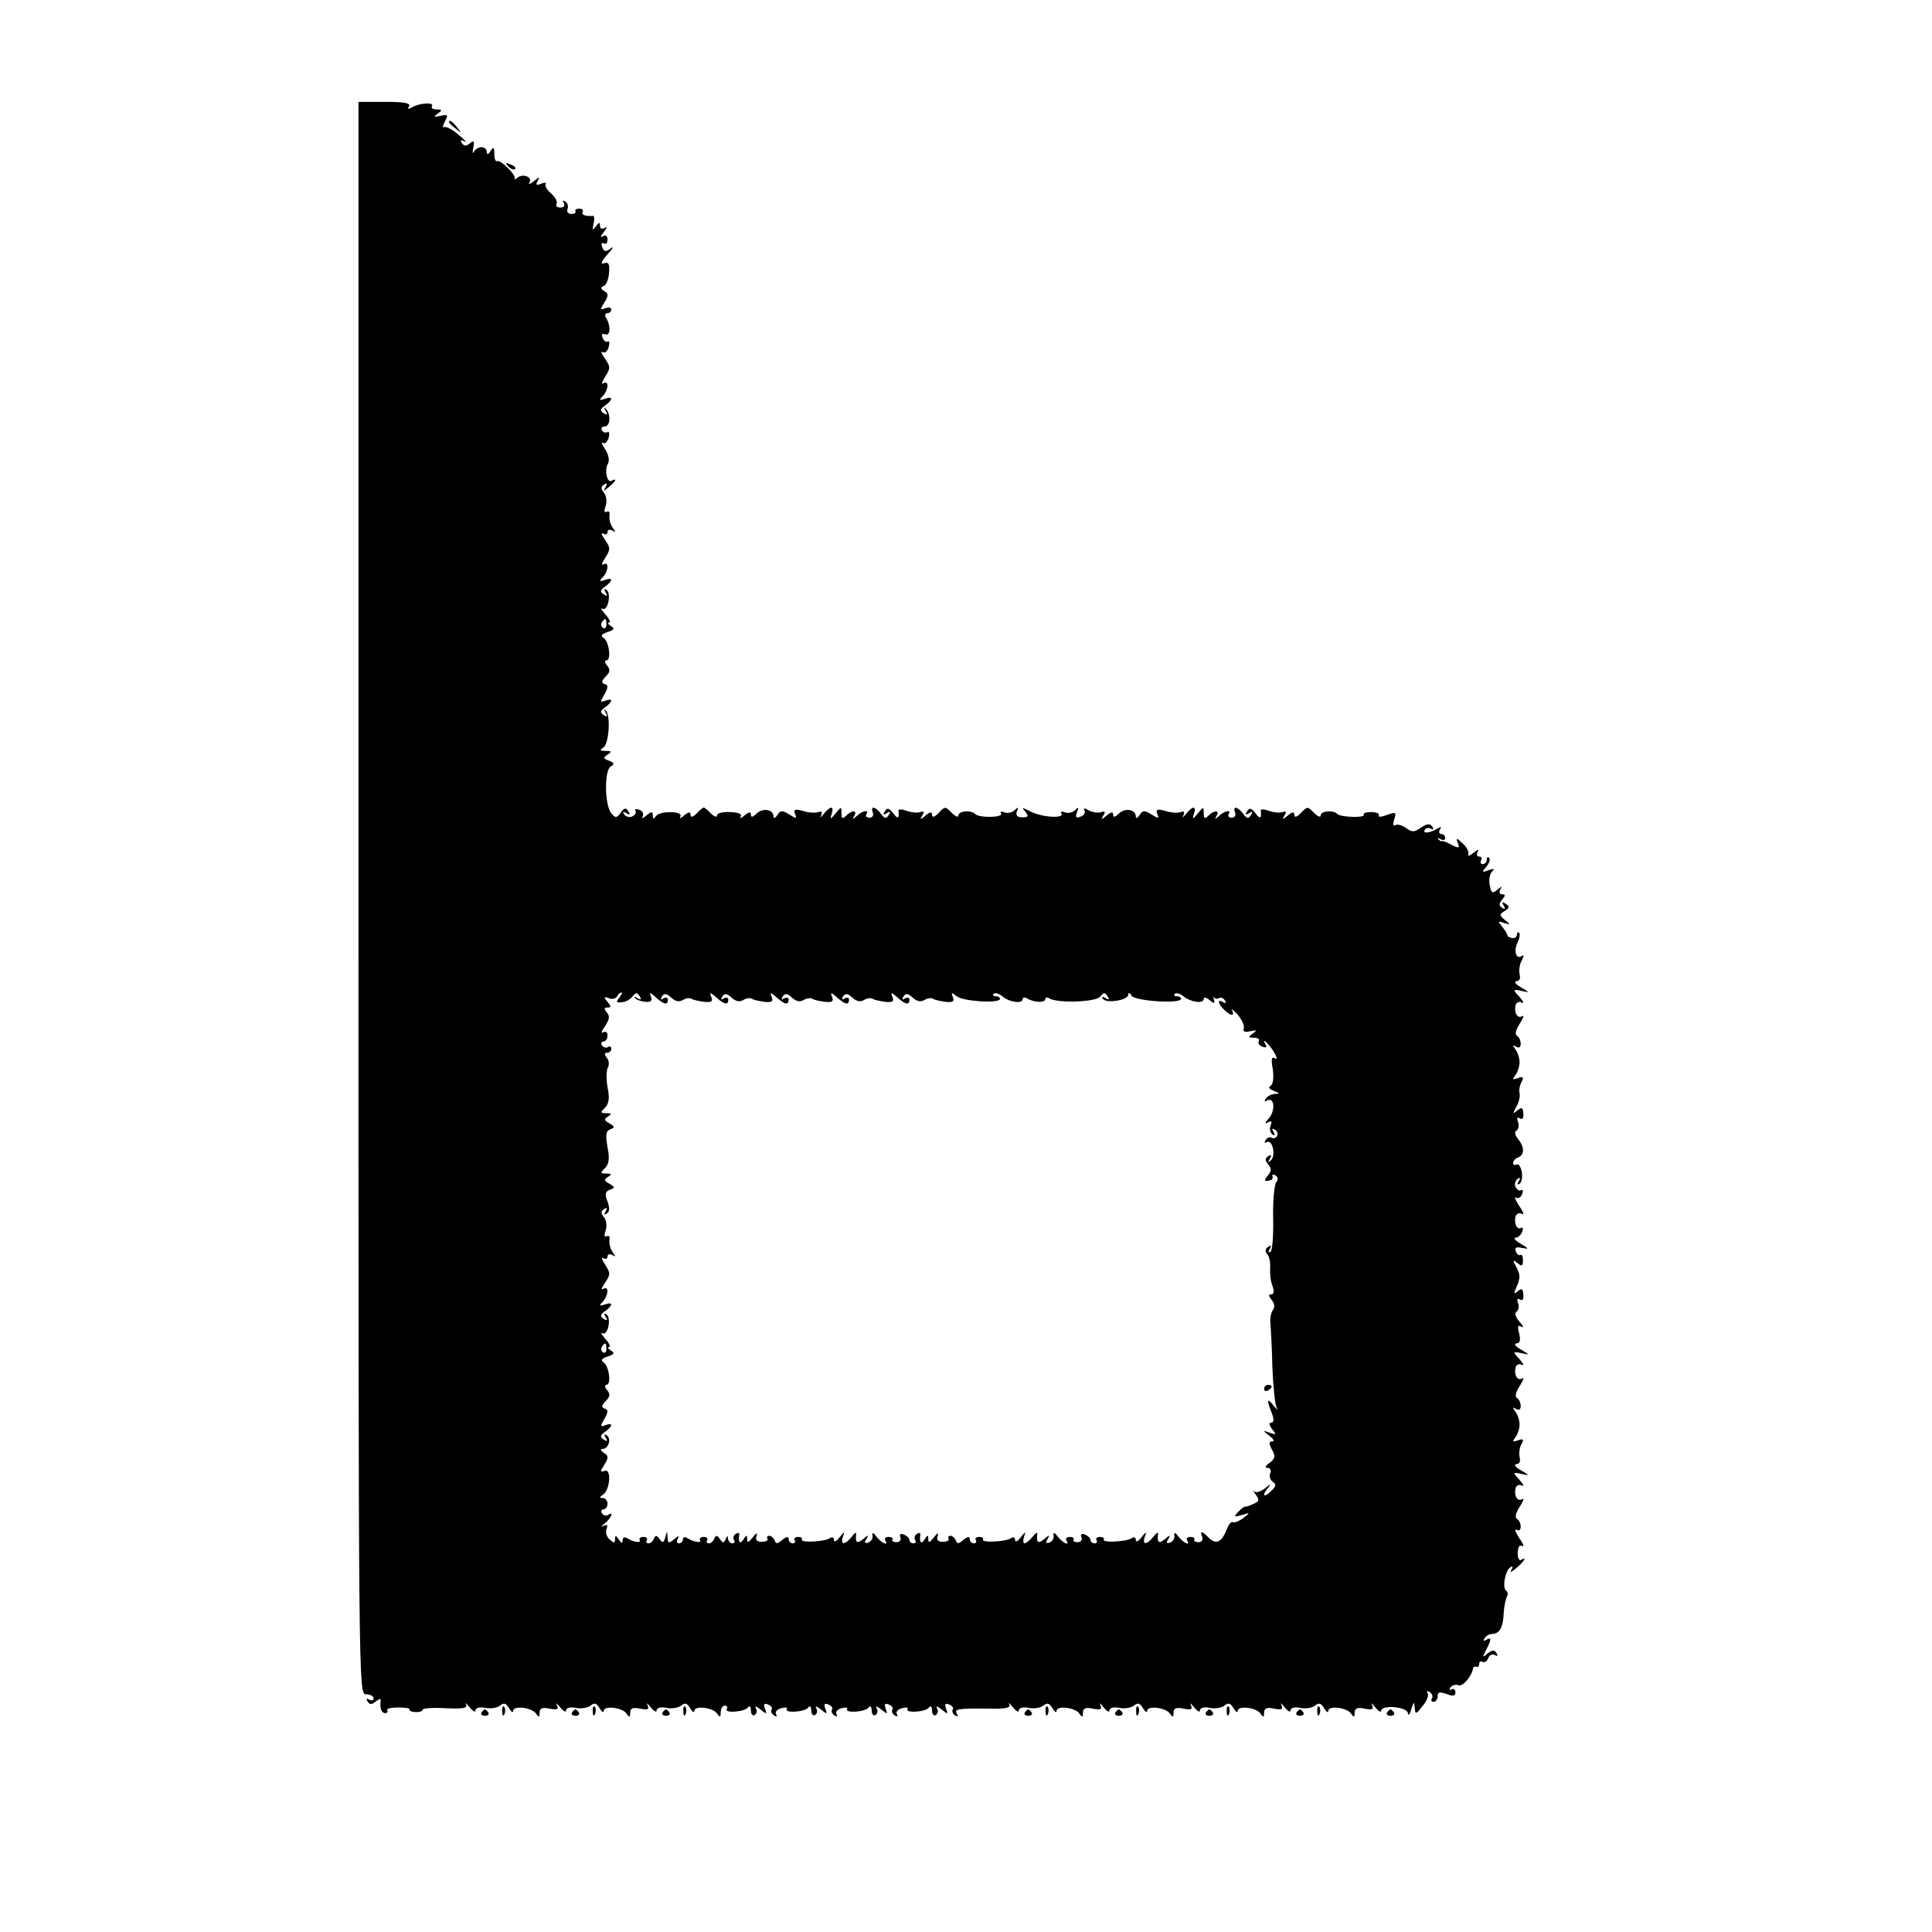 <?xml version="1.0" standalone="no"?>
<!DOCTYPE svg PUBLIC "-//W3C//DTD SVG 20010904//EN"
 "http://www.w3.org/TR/2001/REC-SVG-20010904/DTD/svg10.dtd">
<svg version="1.0" xmlns="http://www.w3.org/2000/svg"
 width="512pt" height="512pt" viewBox="0 0 512 512"
 preserveAspectRatio="xMidYMid meet">
<g transform="translate(0,512) scale(0.1,-0.1)"
fill="#000000" stroke="none">
<path d="M950 2740 c0 -2103 0 -2110 20 -2110 11 0 20 -5 20 -11 0 -5 -5 -7
-12 -3 -7 4 -8 3 -4 -5 6 -9 11 -9 22 0 9 7 14 8 13 3 -3 -19 1 -34 12 -34 5
0 8 4 5 8 -2 4 11 7 29 7 18 0 32 -2 30 -5 -2 -3 5 -7 16 -7 10 -1 19 2 19 6
0 4 27 6 61 4 45 -2 59 0 54 10 -4 6 1 3 9 -7 9 -11 16 -15 16 -9 0 7 11 10
26 7 14 -3 32 0 39 6 10 8 16 7 24 -7 6 -10 11 -13 11 -7 0 15 51 9 61 -8 7
-10 9 -9 9 3 0 12 7 15 26 11 21 -4 25 -2 20 9 -4 8 0 5 8 -5 9 -11 16 -15 16
-9 0 7 11 10 26 7 14 -3 32 0 39 6 10 8 16 7 24 -7 6 -10 11 -13 11 -7 0 15
51 9 61 -8 7 -10 9 -9 9 3 0 12 7 15 26 11 21 -4 25 -2 20 9 -4 8 0 5 8 -5 9
-11 16 -15 16 -9 0 7 11 10 26 7 14 -3 32 0 39 6 10 8 16 7 24 -7 6 -10 11
-13 11 -7 0 15 51 9 61 -8 7 -10 9 -9 9 5 0 9 5 17 11 17 5 0 8 -4 5 -9 -8
-12 47 -8 56 4 4 6 8 2 8 -8 0 -10 5 -15 10 -12 6 4 7 12 3 18 -4 7 2 5 12 -3
17 -14 18 -13 12 2 -4 12 -2 15 8 11 8 -3 13 -9 10 -13 -3 -5 0 -12 6 -16 7
-4 9 -3 6 3 -4 6 2 13 13 16 11 3 18 2 15 -2 -7 -12 49 -8 57 4 4 6 8 2 8 -8
0 -10 5 -15 10 -12 6 4 7 12 3 18 -4 7 2 5 12 -3 17 -14 18 -13 12 2 -4 12 -2
15 8 11 8 -3 13 -9 10 -13 -3 -5 0 -12 6 -16 7 -4 9 -3 6 3 -4 6 2 13 13 16
11 3 18 2 15 -2 -7 -12 49 -8 57 4 4 6 8 2 8 -8 0 -10 5 -15 10 -12 6 4 7 12
3 18 -4 7 2 5 12 -3 17 -14 18 -13 12 2 -4 12 -2 15 8 11 8 -3 13 -9 10 -13
-3 -5 0 -12 6 -16 7 -4 9 -3 6 3 -4 6 2 13 13 16 11 3 18 2 15 -2 -7 -12 49
-8 57 4 4 6 8 2 8 -8 0 -10 5 -15 10 -12 6 4 7 12 3 18 -4 7 2 5 12 -3 17 -14
18 -13 12 2 -4 12 -2 15 8 11 8 -3 13 -9 10 -13 -3 -5 0 -12 6 -16 8 -4 9 -3
5 4 -8 13 1 15 87 14 42 -1 56 2 52 11 -4 7 1 3 9 -7 9 -11 16 -15 16 -9 0 7
11 10 26 7 14 -3 32 0 39 6 10 8 16 7 24 -7 6 -10 11 -13 11 -7 0 15 51 9 61
-8 7 -10 9 -9 9 3 0 12 7 15 26 11 21 -4 25 -2 20 9 -4 8 0 5 8 -5 9 -11 16
-15 16 -9 0 7 11 10 26 7 14 -3 32 0 39 6 10 8 16 7 24 -7 6 -10 11 -13 11 -7
0 15 51 9 61 -8 7 -10 9 -9 9 3 0 12 7 15 26 11 21 -4 25 -2 20 9 -4 8 0 5 8
-5 9 -11 16 -15 16 -9 0 7 11 10 26 7 14 -3 32 0 39 6 10 8 16 7 24 -7 6 -10
11 -13 11 -7 0 15 51 9 61 -8 7 -10 9 -9 9 3 0 12 7 15 26 11 21 -4 25 -2 20
9 -4 8 0 5 8 -5 9 -11 16 -15 16 -9 0 7 11 10 26 7 14 -3 32 0 39 6 10 8 16 7
24 -7 6 -10 11 -13 11 -7 0 15 51 9 61 -8 7 -10 9 -9 9 3 0 12 7 15 26 11 21
-4 25 -2 20 9 -4 8 0 5 8 -5 9 -11 16 -15 16 -10 0 17 70 11 71 -6 1 -8 5 -4
9 10 7 21 8 22 9 5 2 -19 3 -19 21 4 11 12 17 28 13 34 -3 6 -1 7 6 3 6 -4 9
-12 6 -17 -4 -5 -1 -9 4 -9 6 0 11 7 11 15 0 11 5 12 23 6 18 -7 24 -6 24 4 0
8 -5 11 -10 8 -6 -3 -7 -1 -3 5 4 6 13 9 21 6 11 -5 36 24 39 46 1 3 4 4 9 3
4 -2 7 2 7 8 0 5 4 8 9 5 5 -3 12 1 15 10 3 8 11 12 17 8 8 -4 9 -3 5 5 -6 9
-11 9 -24 -1 -13 -12 -14 -10 -4 9 15 28 15 36 0 27 -7 -4 -8 -3 -4 4 4 7 13
12 21 12 19 0 29 19 30 56 1 17 5 35 8 42 4 6 3 13 -1 16 -12 7 -3 54 11 63 6
4 7 1 2 -8 -5 -8 1 -5 13 5 22 19 30 32 13 22 -5 -3 -9 5 -9 19 1 16 5 22 12
18 6 -4 3 6 -8 21 -10 16 -13 25 -7 22 6 -4 11 -1 11 8 0 8 -4 18 -10 21 -6 4
-3 16 8 33 9 14 12 23 6 19 -13 -8 -23 11 -17 31 3 6 10 9 16 5 7 -3 4 3 -6
15 -19 20 -18 21 5 16 23 -5 23 -5 -2 10 -14 8 -19 15 -11 16 8 0 11 7 8 19
-2 10 0 25 5 34 7 13 5 15 -9 10 -15 -5 -16 -4 -7 8 6 8 11 23 11 34 0 11 -5
26 -11 34 -8 11 -8 13 2 7 7 -4 12 -2 12 8 0 8 -4 18 -10 21 -6 4 -3 16 8 33
9 14 12 23 6 19 -13 -8 -23 11 -17 31 3 6 10 9 16 5 7 -3 4 3 -6 15 -19 20
-18 21 5 16 23 -5 23 -5 -2 10 -14 8 -19 15 -11 16 9 0 11 8 7 26 -5 19 -4 24
6 18 7 -4 5 2 -5 13 -11 13 -14 23 -8 27 6 4 7 14 4 23 -4 10 -2 14 5 9 7 -4
10 1 9 13 -1 16 -4 18 -15 9 -11 -9 -11 -7 -2 14 9 20 9 31 -1 49 -11 21 -10
22 2 12 12 -10 15 -8 15 7 0 10 -3 17 -7 14 -4 -2 -9 2 -12 10 -4 10 1 12 16
9 20 -4 20 -3 -3 11 -14 8 -20 15 -14 16 7 0 15 7 18 16 3 8 2 13 -3 10 -11
-7 -20 14 -14 32 3 6 10 9 16 5 7 -4 4 6 -7 21 -10 16 -14 26 -8 22 5 -3 13 1
16 10 3 8 2 13 -3 10 -5 -3 -11 1 -15 9 -3 8 0 17 6 21 7 5 8 2 3 -6 -5 -8 -4
-11 2 -7 6 4 8 18 6 32 -3 13 -9 22 -14 19 -5 -3 -9 -1 -9 4 0 6 6 12 14 15
17 7 16 28 -2 50 -8 10 -9 17 -3 21 6 4 7 14 4 23 -4 10 -2 14 5 9 7 -4 10 1
9 13 -1 16 -4 18 -16 8 -12 -10 -13 -9 -2 11 7 13 10 28 8 35 -2 7 0 20 5 29
7 14 5 16 -9 11 -15 -5 -16 -4 -7 8 6 8 11 23 11 34 0 11 -5 26 -11 34 -8 11
-8 13 2 7 7 -4 12 -2 12 8 0 8 -4 18 -10 21 -6 4 -3 16 8 33 9 14 12 23 6 19
-13 -8 -23 11 -17 31 3 6 10 9 16 5 7 -3 4 3 -6 15 -19 20 -18 21 5 16 23 -5
23 -5 -2 10 -14 8 -19 15 -11 16 8 0 11 7 8 19 -2 10 0 26 6 36 6 12 6 16 -1
11 -15 -9 -21 15 -10 37 5 10 7 21 4 25 -3 3 -6 0 -6 -5 0 -6 -6 -10 -12 -9
-7 1 -13 4 -13 7 0 3 -6 13 -14 23 -12 15 -12 16 5 10 17 -5 18 -5 2 8 -15 13
-15 15 0 24 13 9 13 12 2 19 -9 6 -11 4 -5 -5 5 -9 4 -11 -4 -6 -9 6 -9 11 0
22 9 11 9 14 0 14 -7 0 -9 5 -5 13 6 9 4 9 -8 -1 -13 -11 -16 -9 -20 12 -3 14
0 30 6 36 8 8 6 9 -9 4 -18 -7 -19 -6 -6 9 8 10 11 20 7 24 -3 3 -6 1 -6 -5 0
-7 -5 -12 -11 -12 -5 0 -7 5 -4 10 3 6 1 10 -5 10 -6 0 -8 5 -4 13 5 7 0 6
-11 -3 -10 -8 -16 -10 -14 -5 3 6 -3 19 -14 29 -17 16 -19 17 -14 3 6 -15 4
-16 -16 -6 -12 7 -24 11 -25 10 -2 -2 -7 1 -10 5 -4 4 -1 4 6 0 6 -4 12 -2 12
3 0 6 -5 11 -11 11 -5 0 -7 5 -3 12 5 7 3 8 -7 2 -20 -12 -40 -14 -33 -3 3 5
10 6 16 3 7 -4 8 -2 4 5 -6 9 -13 9 -30 -2 -18 -13 -25 -13 -40 -1 -11 7 -23
11 -29 7 -5 -3 -6 3 -2 16 6 19 4 20 -20 11 -14 -5 -24 -6 -21 -1 3 5 -5 8
-19 9 -14 0 -23 -3 -21 -7 6 -9 -62 -7 -70 2 -11 11 -44 8 -44 -4 0 -6 -7 -3
-16 5 -19 20 -19 20 -38 0 -10 -10 -16 -11 -16 -3 0 8 -5 8 -17 -2 -14 -12
-16 -12 -9 0 6 9 5 12 -5 9 -8 -3 -24 -1 -36 3 -13 5 -22 5 -22 1 3 -21 -2
-24 -14 -7 -11 14 -16 15 -22 5 -6 -9 -4 -11 5 -5 9 6 11 4 5 -5 -6 -10 -11
-10 -20 3 -15 20 -29 22 -22 4 3 -8 -1 -14 -9 -14 -7 0 -11 4 -8 9 8 13 -10
10 -25 -4 -11 -10 -13 -10 -7 0 9 15 -6 16 -22 0 -9 -9 -12 -8 -12 7 0 18 0
18 -16 -1 -13 -16 -15 -16 -10 -1 7 22 -3 22 -21 0 -8 -10 -11 -12 -7 -4 4 9
2 12 -7 9 -8 -3 -26 -2 -41 3 -21 6 -26 4 -21 -8 5 -13 3 -13 -16 -1 -18 11
-23 11 -31 -2 -5 -8 -10 -10 -10 -4 0 19 -28 24 -45 8 -10 -10 -15 -11 -15 -3
0 8 -5 8 -17 -2 -14 -12 -16 -12 -9 0 6 9 5 12 -5 9 -8 -3 -22 -1 -33 4 -12 7
-16 7 -12 0 3 -5 -1 -13 -10 -16 -12 -5 -15 -2 -10 11 6 14 4 15 -5 6 -6 -6
-18 -9 -27 -6 -8 4 -13 2 -9 -3 8 -14 -54 -10 -83 6 -22 11 -23 11 -13 -1 10
-12 8 -15 -8 -15 -13 0 -18 5 -14 16 5 11 3 12 -6 3 -6 -6 -18 -9 -27 -6 -8 4
-13 2 -9 -3 6 -11 -59 -12 -69 -1 -11 11 -44 8 -44 -4 0 -6 -7 -3 -16 5 -19
20 -19 20 -38 0 -10 -10 -16 -11 -16 -3 0 8 -5 8 -17 -2 -14 -12 -16 -12 -9 0
6 9 5 12 -5 9 -8 -3 -24 -1 -36 3 -13 5 -22 5 -22 1 3 -21 -2 -24 -14 -7 -11
14 -16 15 -22 5 -6 -9 -4 -11 5 -5 9 6 11 4 5 -5 -6 -10 -11 -10 -20 3 -15 20
-29 22 -22 4 3 -8 -1 -14 -9 -14 -7 0 -11 4 -8 9 8 13 -10 10 -25 -4 -11 -10
-13 -10 -7 0 9 15 -6 16 -22 0 -9 -9 -12 -8 -12 7 0 18 0 18 -16 -1 -13 -16
-15 -16 -10 -1 7 22 -3 22 -21 0 -8 -10 -11 -12 -7 -4 4 9 2 12 -7 9 -8 -3
-26 -2 -41 3 -21 6 -26 4 -21 -8 5 -13 3 -13 -16 -1 -18 11 -23 11 -31 -2 -5
-8 -10 -10 -10 -4 0 19 -28 24 -45 8 -10 -10 -15 -11 -15 -3 0 8 -5 8 -17 -2
-9 -8 -14 -9 -10 -3 4 7 -6 11 -28 12 -19 1 -35 -3 -35 -9 0 -6 -7 -3 -16 5
-8 9 -17 16 -19 16 -2 0 -11 -7 -19 -16 -10 -10 -16 -11 -16 -3 0 8 -5 8 -17
-2 -9 -8 -14 -9 -10 -3 9 15 -55 16 -65 1 -6 -9 -8 -8 -8 2 0 11 -3 11 -17 0
-9 -8 -14 -9 -10 -3 4 7 0 15 -9 18 -8 3 -13 2 -10 -3 3 -5 -1 -11 -9 -15 -8
-3 -17 0 -21 6 -5 7 -2 8 6 3 9 -6 11 -4 5 5 -6 10 -11 10 -20 -4 -11 -14 -14
-15 -25 -1 -18 21 -19 115 -1 124 10 6 9 10 -5 15 -16 6 -16 8 -4 16 12 8 11
10 -5 10 -15 0 -17 2 -6 9 15 10 20 86 6 98 -4 5 -5 2 0 -6 6 -10 4 -12 -5 -6
-10 6 -10 11 3 20 22 16 22 26 1 18 -14 -5 -14 -3 -2 17 10 18 10 24 1 27 -10
3 -9 8 2 20 12 12 13 18 4 29 -7 8 -7 14 -2 14 14 0 7 51 -8 60 -8 5 -4 10 11
15 18 6 20 9 9 16 -8 5 -10 9 -5 9 5 0 1 10 -10 22 -10 12 -14 18 -8 15 15 -9
25 41 11 50 -6 4 -7 1 -2 -7 6 -9 4 -11 -5 -5 -10 6 -10 11 3 20 22 16 22 26
0 18 -15 -5 -16 -3 -5 8 15 16 16 43 1 33 -6 -3 -4 4 5 18 14 22 14 26 -1 48
-9 13 -11 20 -5 16 7 -4 12 -2 12 4 0 6 5 8 13 4 9 -6 9 -4 1 7 -6 8 -10 22
-9 32 2 9 -1 14 -7 11 -6 -4 -8 1 -3 15 4 12 2 28 -5 36 -8 10 -8 15 1 21 8 5
9 3 4 -7 -8 -12 -6 -12 8 0 18 14 24 26 8 17 -12 -8 -20 29 -10 45 5 9 2 23
-7 38 -9 13 -12 21 -6 17 5 -3 12 3 15 14 3 11 1 18 -3 15 -5 -3 -11 -1 -15 5
-3 5 0 10 8 10 15 0 16 34 2 47 -4 5 -5 2 0 -6 6 -10 4 -12 -5 -6 -10 6 -10
11 3 20 22 16 22 26 0 18 -15 -5 -16 -3 -5 8 15 16 16 43 1 33 -6 -3 -4 4 5
18 14 22 14 26 -1 48 -9 13 -12 20 -6 17 6 -4 13 2 16 13 3 11 2 18 -3 15 -4
-3 -10 2 -13 10 -4 9 -1 12 7 9 14 -5 15 23 2 44 -4 6 -2 12 3 12 6 0 11 4 11
10 0 5 -7 7 -16 3 -14 -5 -14 -3 -2 16 11 18 11 23 -1 30 -10 6 -10 10 -1 13
6 2 13 18 14 35 2 24 -1 30 -14 25 -9 -3 -6 6 10 24 14 15 18 23 9 16 -14 -10
-18 -10 -23 3 -3 9 -2 13 4 10 6 -3 10 1 10 10 0 10 -5 13 -12 9 -8 -5 -7 0 2
11 9 11 10 16 3 11 -8 -4 -13 -2 -13 6 0 10 -3 9 -11 -2 -9 -12 -10 -11 -6 7
3 12 2 22 -2 21 -18 -2 -32 3 -27 10 3 5 -1 9 -9 9 -8 0 -12 -3 -10 -7 2 -4
-3 -7 -11 -7 -8 0 -13 6 -10 13 3 8 0 16 -6 20 -7 4 -8 3 -4 -4 4 -7 1 -12 -9
-12 -9 0 -13 4 -10 10 3 5 -3 17 -14 27 -11 9 -18 20 -15 25 3 4 -3 5 -12 1
-13 -5 -15 -3 -9 8 7 11 5 11 -10 -1 -10 -8 -16 -10 -12 -4 9 15 -17 25 -32
13 -6 -5 -9 -7 -7 -3 6 8 -37 51 -46 47 -5 -2 -8 6 -8 19 0 18 -2 20 -10 8 -6
-10 -10 -11 -10 -2 0 6 -6 12 -14 12 -8 0 -17 -6 -20 -12 -4 -7 -4 -3 -2 10 4
18 2 21 -9 12 -10 -8 -15 -8 -21 1 -5 8 -3 10 7 4 8 -4 1 4 -16 18 -16 14 -34
23 -38 20 -5 -3 -4 4 2 15 9 18 8 19 -12 15 -18 -4 -19 -3 -7 6 13 9 12 11 -3
11 -10 0 -16 4 -12 9 6 11 -35 8 -54 -4 -10 -5 -12 -4 -7 3 5 9 -13 12 -63 12
l-71 0 0 -2110z m657 725 c0 -8 -4 -12 -9 -9 -5 3 -6 10 -3 15 9 13 12 11 12
-6z m34 -989 c-9 -11 -8 -14 6 -12 10 0 23 7 29 15 9 11 12 12 19 1 6 -9 4
-11 -6 -5 -8 5 -11 4 -6 0 4 -5 17 -9 28 -10 14 -1 18 3 14 14 -5 12 -2 12 13
-2 21 -19 32 -22 32 -6 0 5 -5 7 -12 3 -7 -5 -8 -3 -4 5 6 9 12 9 25 -3 11
-10 21 -12 31 -6 8 5 18 6 23 3 4 -3 19 -6 33 -8 19 -2 24 1 19 13 -5 13 -3
13 13 -1 21 -19 32 -22 32 -6 0 5 -5 7 -12 3 -7 -5 -8 -3 -4 5 6 9 12 9 25 -3
11 -10 21 -12 31 -6 8 5 18 6 23 3 4 -3 19 -6 33 -8 19 -2 24 1 19 13 -5 13
-3 13 13 -1 21 -19 32 -22 32 -6 0 5 -5 7 -12 3 -7 -5 -8 -3 -4 5 6 9 12 9 25
-3 11 -10 21 -12 31 -6 8 5 18 6 23 3 4 -3 19 -6 33 -8 19 -2 24 1 19 13 -5
13 -3 13 13 -1 21 -19 32 -22 32 -6 0 5 -5 7 -12 3 -7 -5 -8 -3 -4 5 6 9 12 9
25 -3 11 -10 21 -12 31 -6 8 5 18 6 23 3 4 -3 19 -6 33 -8 19 -2 24 1 19 13
-5 13 -3 13 13 -1 21 -19 32 -22 32 -6 0 5 -5 7 -12 3 -7 -5 -8 -3 -4 5 6 9
12 9 25 -3 11 -10 21 -12 31 -6 8 5 18 6 23 3 4 -3 19 -6 33 -8 19 -2 24 1 19
13 -5 12 -3 13 10 2 17 -14 115 -20 115 -7 0 4 -5 7 -12 7 -6 0 -8 3 -5 6 4 4
14 1 23 -6 18 -16 54 -21 54 -8 0 5 6 6 12 2 18 -11 48 -12 48 -2 0 5 5 6 11
2 22 -13 123 -10 135 5 9 11 12 12 19 1 6 -9 4 -11 -5 -5 -8 5 -11 4 -7 -2 8
-13 67 -4 67 11 0 6 4 6 9 -3 9 -14 131 -22 131 -8 0 4 -5 7 -12 7 -6 0 -8 3
-5 6 4 4 14 1 23 -6 19 -16 54 -21 54 -7 0 5 7 4 15 -3 13 -11 15 -10 12 1 -2
8 -2 11 0 6 3 -4 9 -5 13 -2 5 3 12 0 16 -6 4 -8 3 -9 -4 -5 -17 10 -15 -3 2
-20 18 -17 29 -18 21 -1 -4 6 3 1 15 -12 11 -13 19 -30 16 -37 -3 -8 3 -10 17
-7 18 4 19 3 7 -6 -13 -9 -12 -11 3 -11 10 0 16 -4 13 -9 -3 -5 1 -12 10 -15
8 -3 12 -2 9 4 -14 23 4 8 20 -16 9 -15 11 -23 4 -19 -9 6 -11 -1 -6 -28 3
-22 1 -39 -5 -44 -8 -4 -5 -9 8 -14 16 -6 16 -8 2 -8 -9 -1 -20 -6 -24 -13 -4
-6 -3 -8 3 -5 20 12 24 -25 6 -46 -11 -12 -12 -17 -4 -12 11 6 13 4 8 -8 -3
-9 -1 -19 5 -23 7 -5 8 -2 3 6 -5 9 -4 11 4 6 6 -4 9 -12 5 -17 -3 -5 -9 -7
-14 -4 -5 3 -12 0 -16 -6 -4 -7 -3 -9 3 -6 15 9 25 -35 11 -48 -8 -7 -9 -6 -3
4 6 10 4 12 -4 7 -9 -6 -9 -11 0 -22 9 -11 9 -17 -1 -29 -12 -14 -9 -18 8 -12
4 1 6 6 4 10 -1 5 2 6 8 2 7 -4 8 -11 2 -18 -5 -7 -9 -49 -8 -95 1 -46 -2 -86
-7 -89 -6 -4 -7 -1 -2 7 5 9 4 11 -4 6 -8 -5 -9 -12 -3 -19 6 -7 9 -23 8 -37
-1 -14 1 -35 6 -47 5 -15 4 -23 -3 -23 -8 0 -7 -5 1 -15 8 -10 9 -19 3 -27 -5
-7 -8 -24 -6 -38 1 -14 4 -65 5 -115 2 -49 7 -97 11 -105 5 -8 1 -6 -7 4 -18
23 -20 18 -6 -18 7 -18 6 -26 -1 -26 -7 0 -6 -6 2 -17 12 -15 12 -16 -6 -10
-20 7 -20 7 -1 -8 11 -8 14 -15 8 -15 -10 0 -10 -5 -1 -22 10 -18 8 -24 -7
-35 -11 -8 -13 -13 -5 -13 7 0 11 -6 7 -15 -3 -8 1 -18 7 -22 10 -6 9 -12 -5
-25 -20 -20 -25 -10 -5 12 6 8 3 7 -9 -3 -11 -9 -25 -14 -29 -10 -5 5 -4 1 3
-8 10 -14 9 -18 -5 -24 -10 -5 -20 -8 -23 -8 -3 1 -11 -6 -19 -14 -12 -13 -11
-14 10 -8 23 7 23 7 4 -8 -11 -8 -23 -13 -27 -11 -5 3 -12 -6 -17 -19 -13 -34
-28 -41 -47 -23 -19 20 -25 20 -18 3 3 -8 -2 -14 -10 -14 -8 0 -13 3 -11 7 2
4 -2 7 -10 7 -8 0 -12 -4 -9 -9 10 -16 -9 -8 -23 10 -8 11 -12 12 -11 3 2 -7
-3 -16 -11 -19 -10 -3 -11 0 -5 9 7 12 5 12 -9 0 -16 -13 -21 -9 -18 14 1 6
-5 2 -12 -7 -18 -23 -31 -23 -23 0 5 14 4 14 -9 -2 -8 -11 -15 -14 -15 -7 0 7
-5 9 -12 4 -15 -9 -78 -12 -73 -3 2 4 -2 7 -10 7 -8 0 -12 -4 -9 -9 3 -4 0 -8
-5 -8 -6 0 -11 4 -11 9 0 5 -7 11 -14 14 -10 4 -13 1 -10 -7 3 -7 -2 -13 -10
-13 -8 0 -13 3 -11 7 2 4 -2 7 -10 7 -8 0 -12 -4 -9 -9 10 -16 -9 -8 -23 10
-8 11 -12 12 -11 3 2 -7 -3 -16 -11 -19 -10 -3 -11 0 -5 9 7 12 5 12 -9 0 -16
-13 -21 -9 -18 14 1 6 -5 2 -12 -7 -8 -10 -18 -18 -22 -18 -4 0 -4 8 -1 18 5
14 4 14 -9 -2 -8 -11 -15 -14 -15 -7 0 7 -5 9 -12 4 -15 -9 -78 -12 -73 -3 2
4 -2 7 -10 7 -8 0 -12 -4 -9 -9 3 -4 0 -8 -5 -8 -6 0 -11 5 -11 11 0 8 -6 7
-17 -2 -13 -11 -17 -11 -20 -1 -3 6 -9 12 -14 12 -6 0 -8 -4 -5 -8 2 -4 -4 -8
-15 -8 -13 0 -18 5 -14 16 3 9 -1 8 -10 -4 -11 -14 -15 -16 -15 -5 0 12 -2 12
-10 -1 -9 -14 -14 -7 -11 13 1 5 -3 6 -9 2 -6 -3 -8 -11 -5 -16 4 -5 1 -9 -4
-9 -6 0 -11 4 -11 9 0 5 -7 11 -14 14 -10 4 -13 1 -10 -7 3 -7 -2 -13 -10 -13
-8 0 -13 3 -11 7 2 4 -2 7 -10 7 -8 0 -12 -4 -9 -9 10 -16 -9 -8 -23 9 -8 12
-12 13 -11 4 2 -7 -3 -16 -11 -19 -10 -3 -11 0 -5 9 7 12 5 12 -9 0 -16 -13
-21 -9 -18 14 1 6 -5 2 -12 -8 -18 -22 -31 -22 -23 1 5 14 4 14 -9 -2 -8 -11
-15 -14 -15 -7 0 7 -5 9 -12 4 -15 -9 -78 -12 -73 -3 2 4 -2 7 -10 7 -8 0 -12
-4 -9 -9 3 -4 0 -8 -5 -8 -6 0 -11 5 -11 11 0 8 -6 7 -17 -2 -13 -11 -17 -11
-20 -1 -3 6 -9 12 -14 12 -6 0 -8 -4 -5 -8 2 -4 -4 -8 -15 -8 -13 0 -18 5 -14
16 3 9 -1 8 -10 -4 -11 -14 -15 -16 -15 -5 0 12 -2 12 -10 -1 -9 -14 -14 -7
-11 13 1 5 -3 6 -9 2 -6 -3 -8 -11 -5 -16 4 -5 1 -9 -4 -9 -6 0 -11 6 -12 13
0 8 -2 8 -6 -2 -5 -11 -7 -11 -15 0 -7 11 -11 11 -15 2 -2 -7 -9 -13 -14 -13
-6 0 -8 4 -5 8 3 5 -1 9 -9 9 -8 0 -12 -4 -10 -8 6 -9 -16 -6 -32 4 -8 5 -13
4 -13 -2 0 -6 -5 -11 -11 -11 -5 0 -7 6 -3 12 5 9 2 9 -9 -1 -15 -12 -17 -11
-18 5 -1 18 -1 18 -6 0 -4 -15 -7 -16 -15 -5 -7 11 -11 11 -15 2 -2 -7 -9 -13
-14 -13 -6 0 -8 4 -5 8 3 5 -1 9 -9 9 -8 0 -12 -4 -10 -8 6 -9 -16 -6 -32 4
-8 5 -13 3 -13 -5 0 -9 -3 -9 -10 2 -8 12 -10 12 -10 1 0 -11 -3 -11 -14 -1
-8 6 -12 19 -9 27 5 12 2 14 -8 9 -8 -4 -6 -1 4 7 18 15 24 33 8 22 -5 -3 -12
-1 -16 5 -3 5 -1 10 4 10 6 0 11 7 11 15 0 8 -6 15 -12 15 -10 0 -10 2 0 9 19
12 23 71 4 63 -12 -4 -12 -2 0 17 11 18 11 23 -2 31 -8 5 -10 10 -4 10 17 0
25 28 12 36 -7 5 -8 2 -3 -6 6 -9 4 -11 -5 -5 -10 6 -10 11 3 20 22 16 22 26
1 18 -14 -5 -14 -3 -2 17 10 18 10 24 1 27 -10 3 -9 8 2 20 12 12 13 18 4 29
-7 8 -7 14 -2 14 14 0 7 51 -8 60 -8 5 -4 10 11 15 18 6 20 9 9 16 -8 5 -10 9
-5 9 5 0 1 10 -10 22 -10 12 -14 18 -8 15 15 -9 25 41 11 50 -6 4 -7 1 -2 -7
6 -9 4 -11 -5 -5 -10 6 -10 11 3 20 22 16 22 26 0 18 -15 -5 -16 -3 -5 8 15
17 16 43 0 33 -6 -4 -4 3 5 16 15 22 15 26 1 48 -9 14 -11 21 -5 18 6 -4 11
-2 11 4 0 6 5 8 13 4 9 -6 9 -4 1 7 -6 8 -10 22 -9 32 2 9 -1 14 -7 11 -6 -4
-8 1 -3 15 4 12 2 28 -5 36 -8 10 -8 15 1 21 8 5 9 3 4 -6 -5 -9 -4 -11 3 -6
8 5 8 15 2 32 -8 19 -6 26 6 31 15 5 14 7 -1 16 -14 8 -15 11 -4 18 11 7 10 9
-4 9 -16 0 -17 2 -4 14 11 11 13 26 7 56 -6 33 -4 43 7 47 13 5 13 7 -2 16
-14 8 -15 11 -4 18 11 7 10 9 -4 9 -16 0 -17 2 -4 14 11 11 13 26 7 55 -4 22
-3 45 1 52 4 8 3 19 -3 26 -7 9 -7 13 1 13 6 0 11 5 11 11 0 5 -4 8 -9 4 -5
-3 -12 -1 -16 5 -3 5 -1 10 4 10 6 0 11 7 11 16 0 9 -5 12 -12 8 -6 -4 -4 3 5
16 12 18 14 27 5 37 -8 10 -7 13 2 13 10 0 10 3 0 15 -11 13 -10 14 3 10 8 -4
18 -2 22 4 3 6 9 11 12 11 3 0 0 -6 -6 -14z m-34 -931 c0 -8 -4 -12 -9 -9 -5
3 -6 10 -3 15 9 13 12 11 12 -6z"/>
<path d="M3350 1439 c0 -5 5 -7 10 -4 6 3 10 8 10 11 0 2 -4 4 -10 4 -5 0 -10
-5 -10 -11z"/>
<path d="M1190 4796 c0 -2 8 -10 18 -17 15 -13 16 -12 3 4 -13 16 -21 21 -21
13z"/>
<path d="M1347 4679 c7 -7 15 -10 18 -7 3 3 -2 9 -12 12 -14 6 -15 5 -6 -5z"/>
<path d="M1331 584 c0 -11 3 -14 6 -6 3 7 2 16 -1 19 -3 4 -6 -2 -5 -13z"/>
<path d="M1571 584 c0 -11 3 -14 6 -6 3 7 2 16 -1 19 -3 4 -6 -2 -5 -13z"/>
<path d="M1811 584 c0 -11 3 -14 6 -6 3 7 2 16 -1 19 -3 4 -6 -2 -5 -13z"/>
<path d="M2771 584 c0 -11 3 -14 6 -6 3 7 2 16 -1 19 -3 4 -6 -2 -5 -13z"/>
<path d="M3011 584 c0 -11 3 -14 6 -6 3 7 2 16 -1 19 -3 4 -6 -2 -5 -13z"/>
<path d="M3251 584 c0 -11 3 -14 6 -6 3 7 2 16 -1 19 -3 4 -6 -2 -5 -13z"/>
<path d="M3491 584 c0 -11 3 -14 6 -6 3 7 2 16 -1 19 -3 4 -6 -2 -5 -13z"/>
<path d="M1276 582 c-3 -5 1 -9 9 -9 8 0 12 4 9 9 -3 4 -7 8 -9 8 -2 0 -6 -4
-9 -8z"/>
<path d="M1516 582 c-3 -5 1 -9 9 -9 8 0 12 4 9 9 -3 4 -7 8 -9 8 -2 0 -6 -4
-9 -8z"/>
<path d="M1756 582 c-3 -5 1 -9 9 -9 8 0 12 4 9 9 -3 4 -7 8 -9 8 -2 0 -6 -4
-9 -8z"/>
<path d="M2716 582 c-3 -5 1 -9 9 -9 8 0 12 4 9 9 -3 4 -7 8 -9 8 -2 0 -6 -4
-9 -8z"/>
<path d="M2956 582 c-3 -5 1 -9 9 -9 8 0 12 4 9 9 -3 4 -7 8 -9 8 -2 0 -6 -4
-9 -8z"/>
<path d="M3196 582 c-3 -5 1 -9 9 -9 8 0 12 4 9 9 -3 4 -7 8 -9 8 -2 0 -6 -4
-9 -8z"/>
<path d="M3436 582 c-3 -5 1 -9 9 -9 8 0 12 4 9 9 -3 4 -7 8 -9 8 -2 0 -6 -4
-9 -8z"/>
<path d="M3676 582 c-3 -5 1 -9 9 -9 8 0 12 4 9 9 -3 4 -7 8 -9 8 -2 0 -6 -4
-9 -8z"/>
</g>
</svg>
